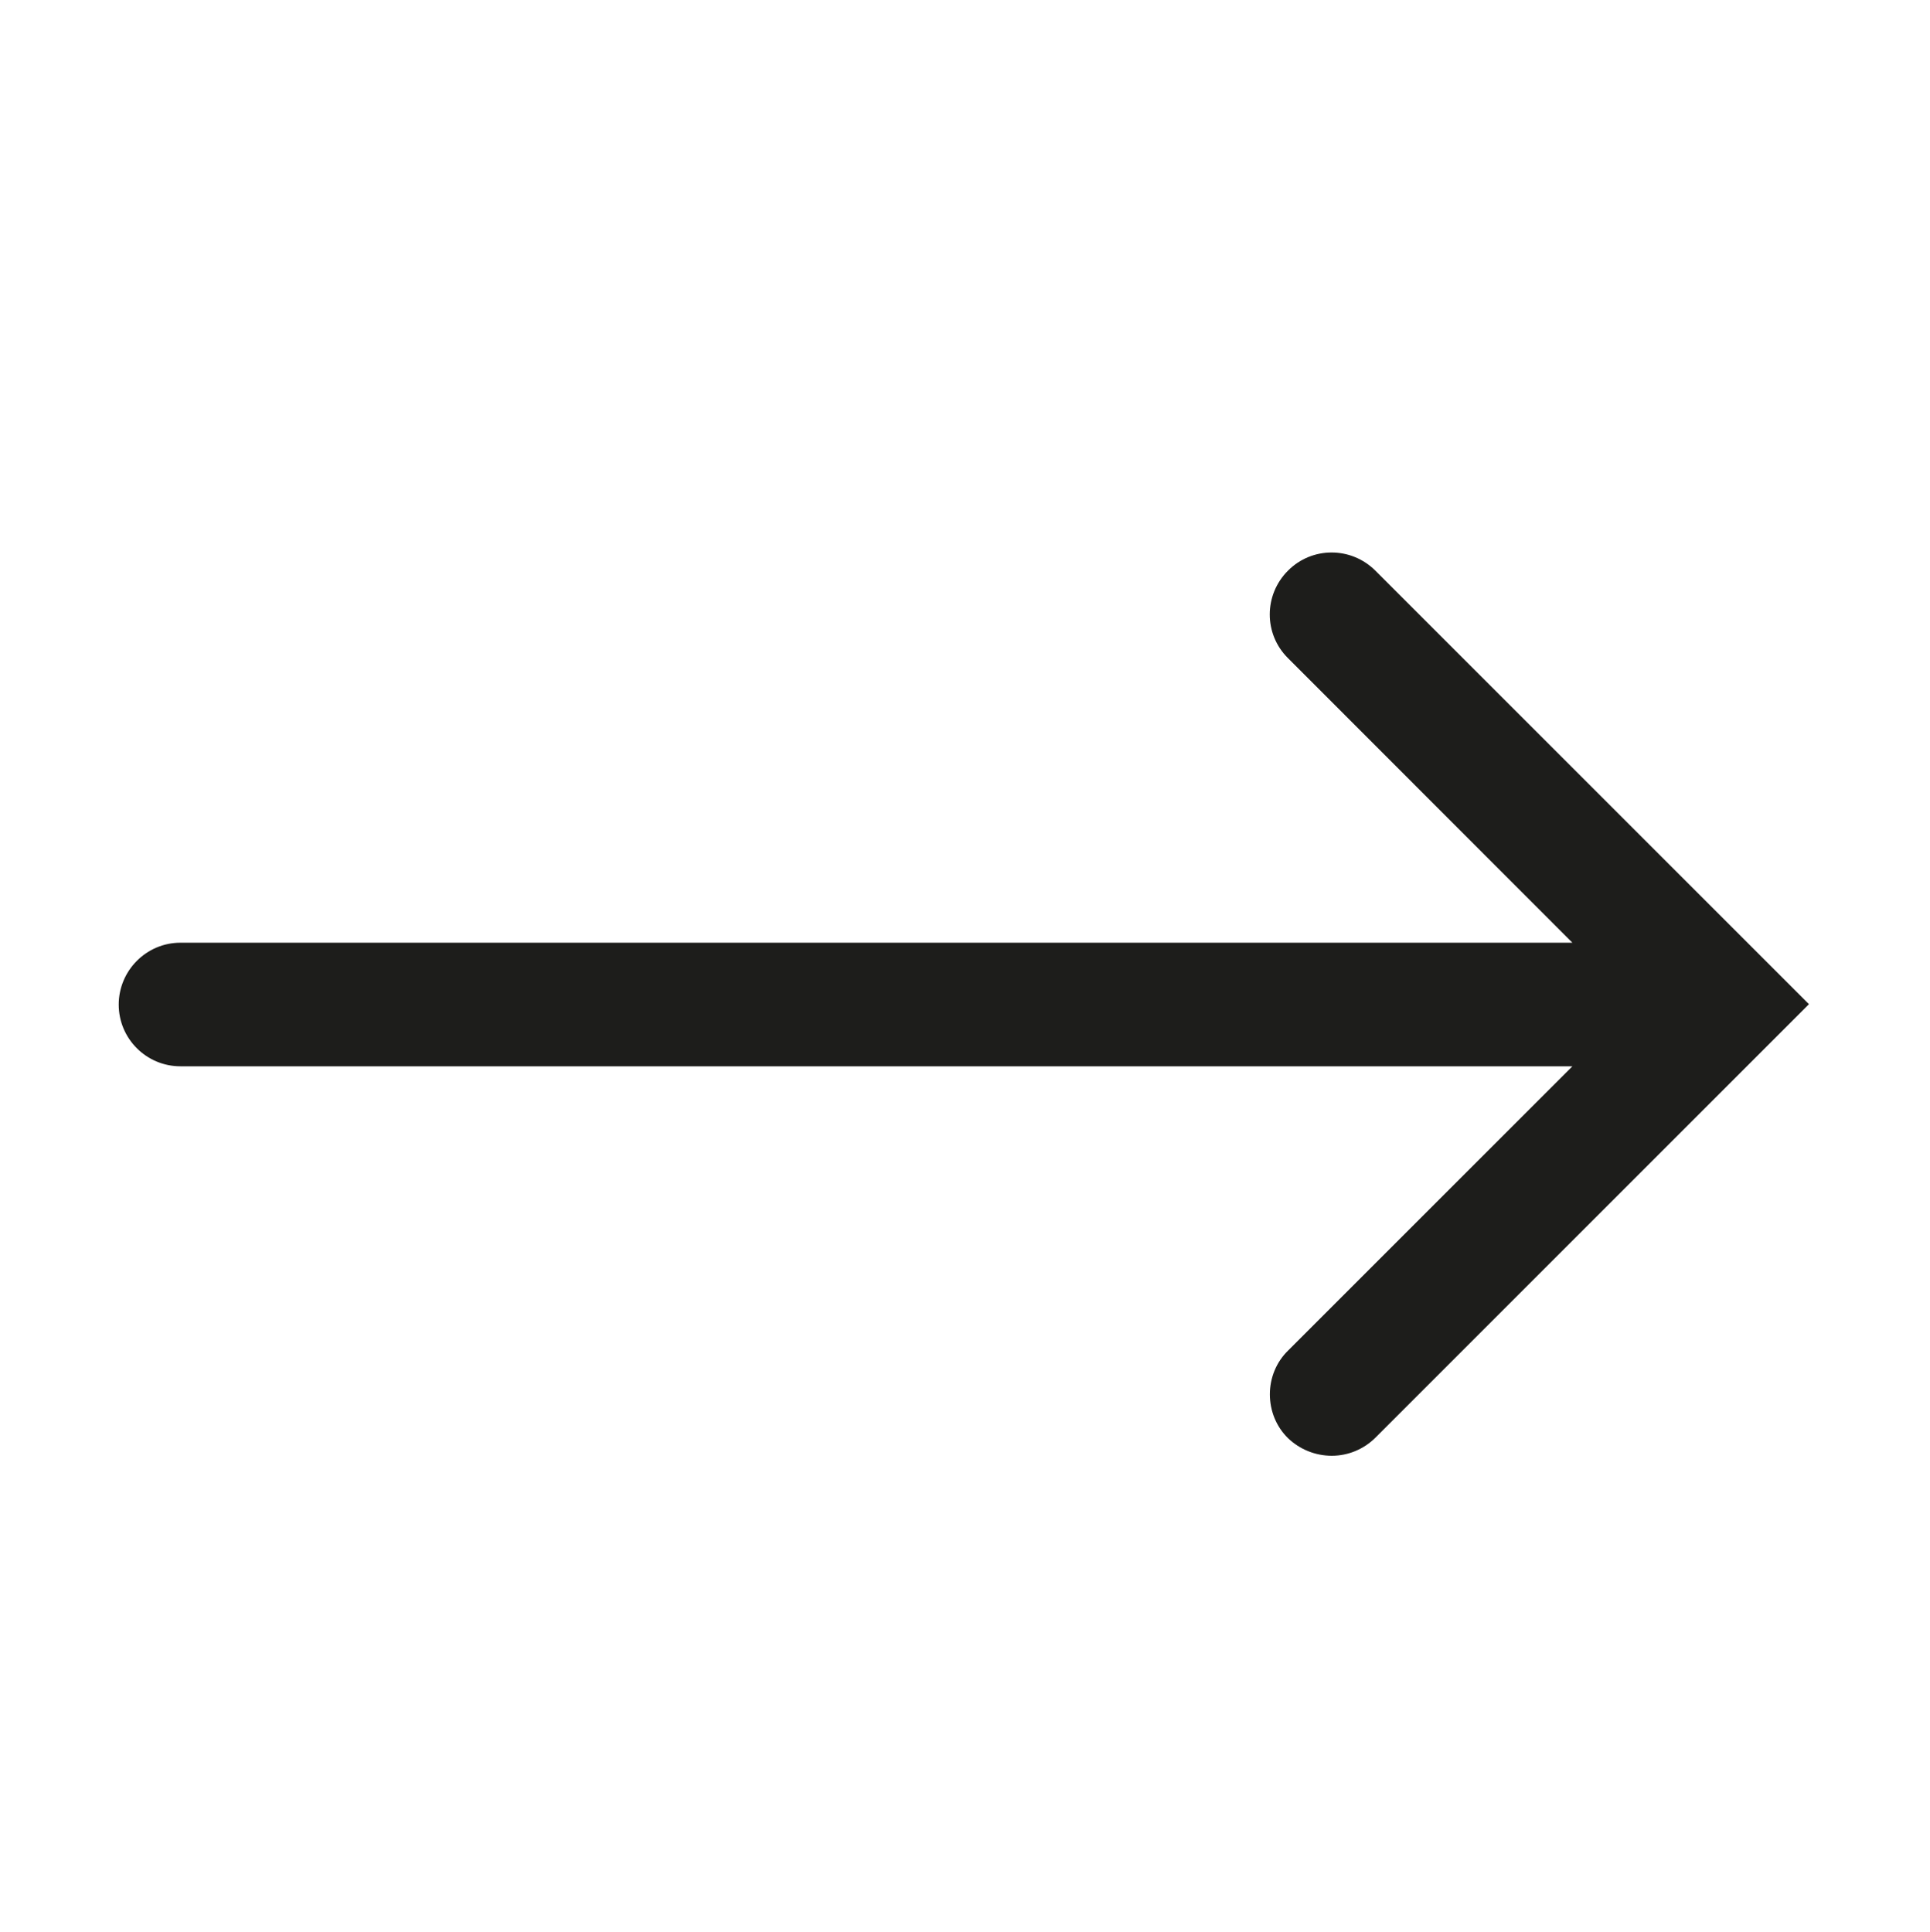 <?xml version="1.0" encoding="utf-8"?>
<!-- Generator: Adobe Illustrator 26.2.1, SVG Export Plug-In . SVG Version: 6.00 Build 0)  -->
<svg version="1.1" id="a" xmlns="http://www.w3.org/2000/svg" xmlns:xlink="http://www.w3.org/1999/xlink" x="0px" y="0px"
	 viewBox="0 0 907.2 908.4" style="enable-background:new 0 0 907.2 908.4;" xml:space="preserve">
<style type="text/css">
	.st0{fill:#1D1D1B;}
</style>
<g id="b">
	<g id="c" transform="translate(-1413.595 -3328.304)">
		<path id="d" class="st0" d="M2019,4004.4c-5.5-5.4-8.5-12.8-8.5-20.6c0-7.7,3-15.1,8.5-20.5l133.7-133.7h-654.3c-16,0-29-13-29-29
			c0-16,13-29.1,29-29.1h654.3L2019,3637.7c-11.4-11.3-11.4-29.7,0-41.1l0,0c11.3-11.4,29.7-11.4,41.1,0l0,0l203.8,203.8
			l-203.8,203.8c-5.4,5.4-12.8,8.5-20.5,8.5S2024.5,4009.7,2019,4004.4L2019,4004.4z"/>
	</g>
</g>
</svg>
